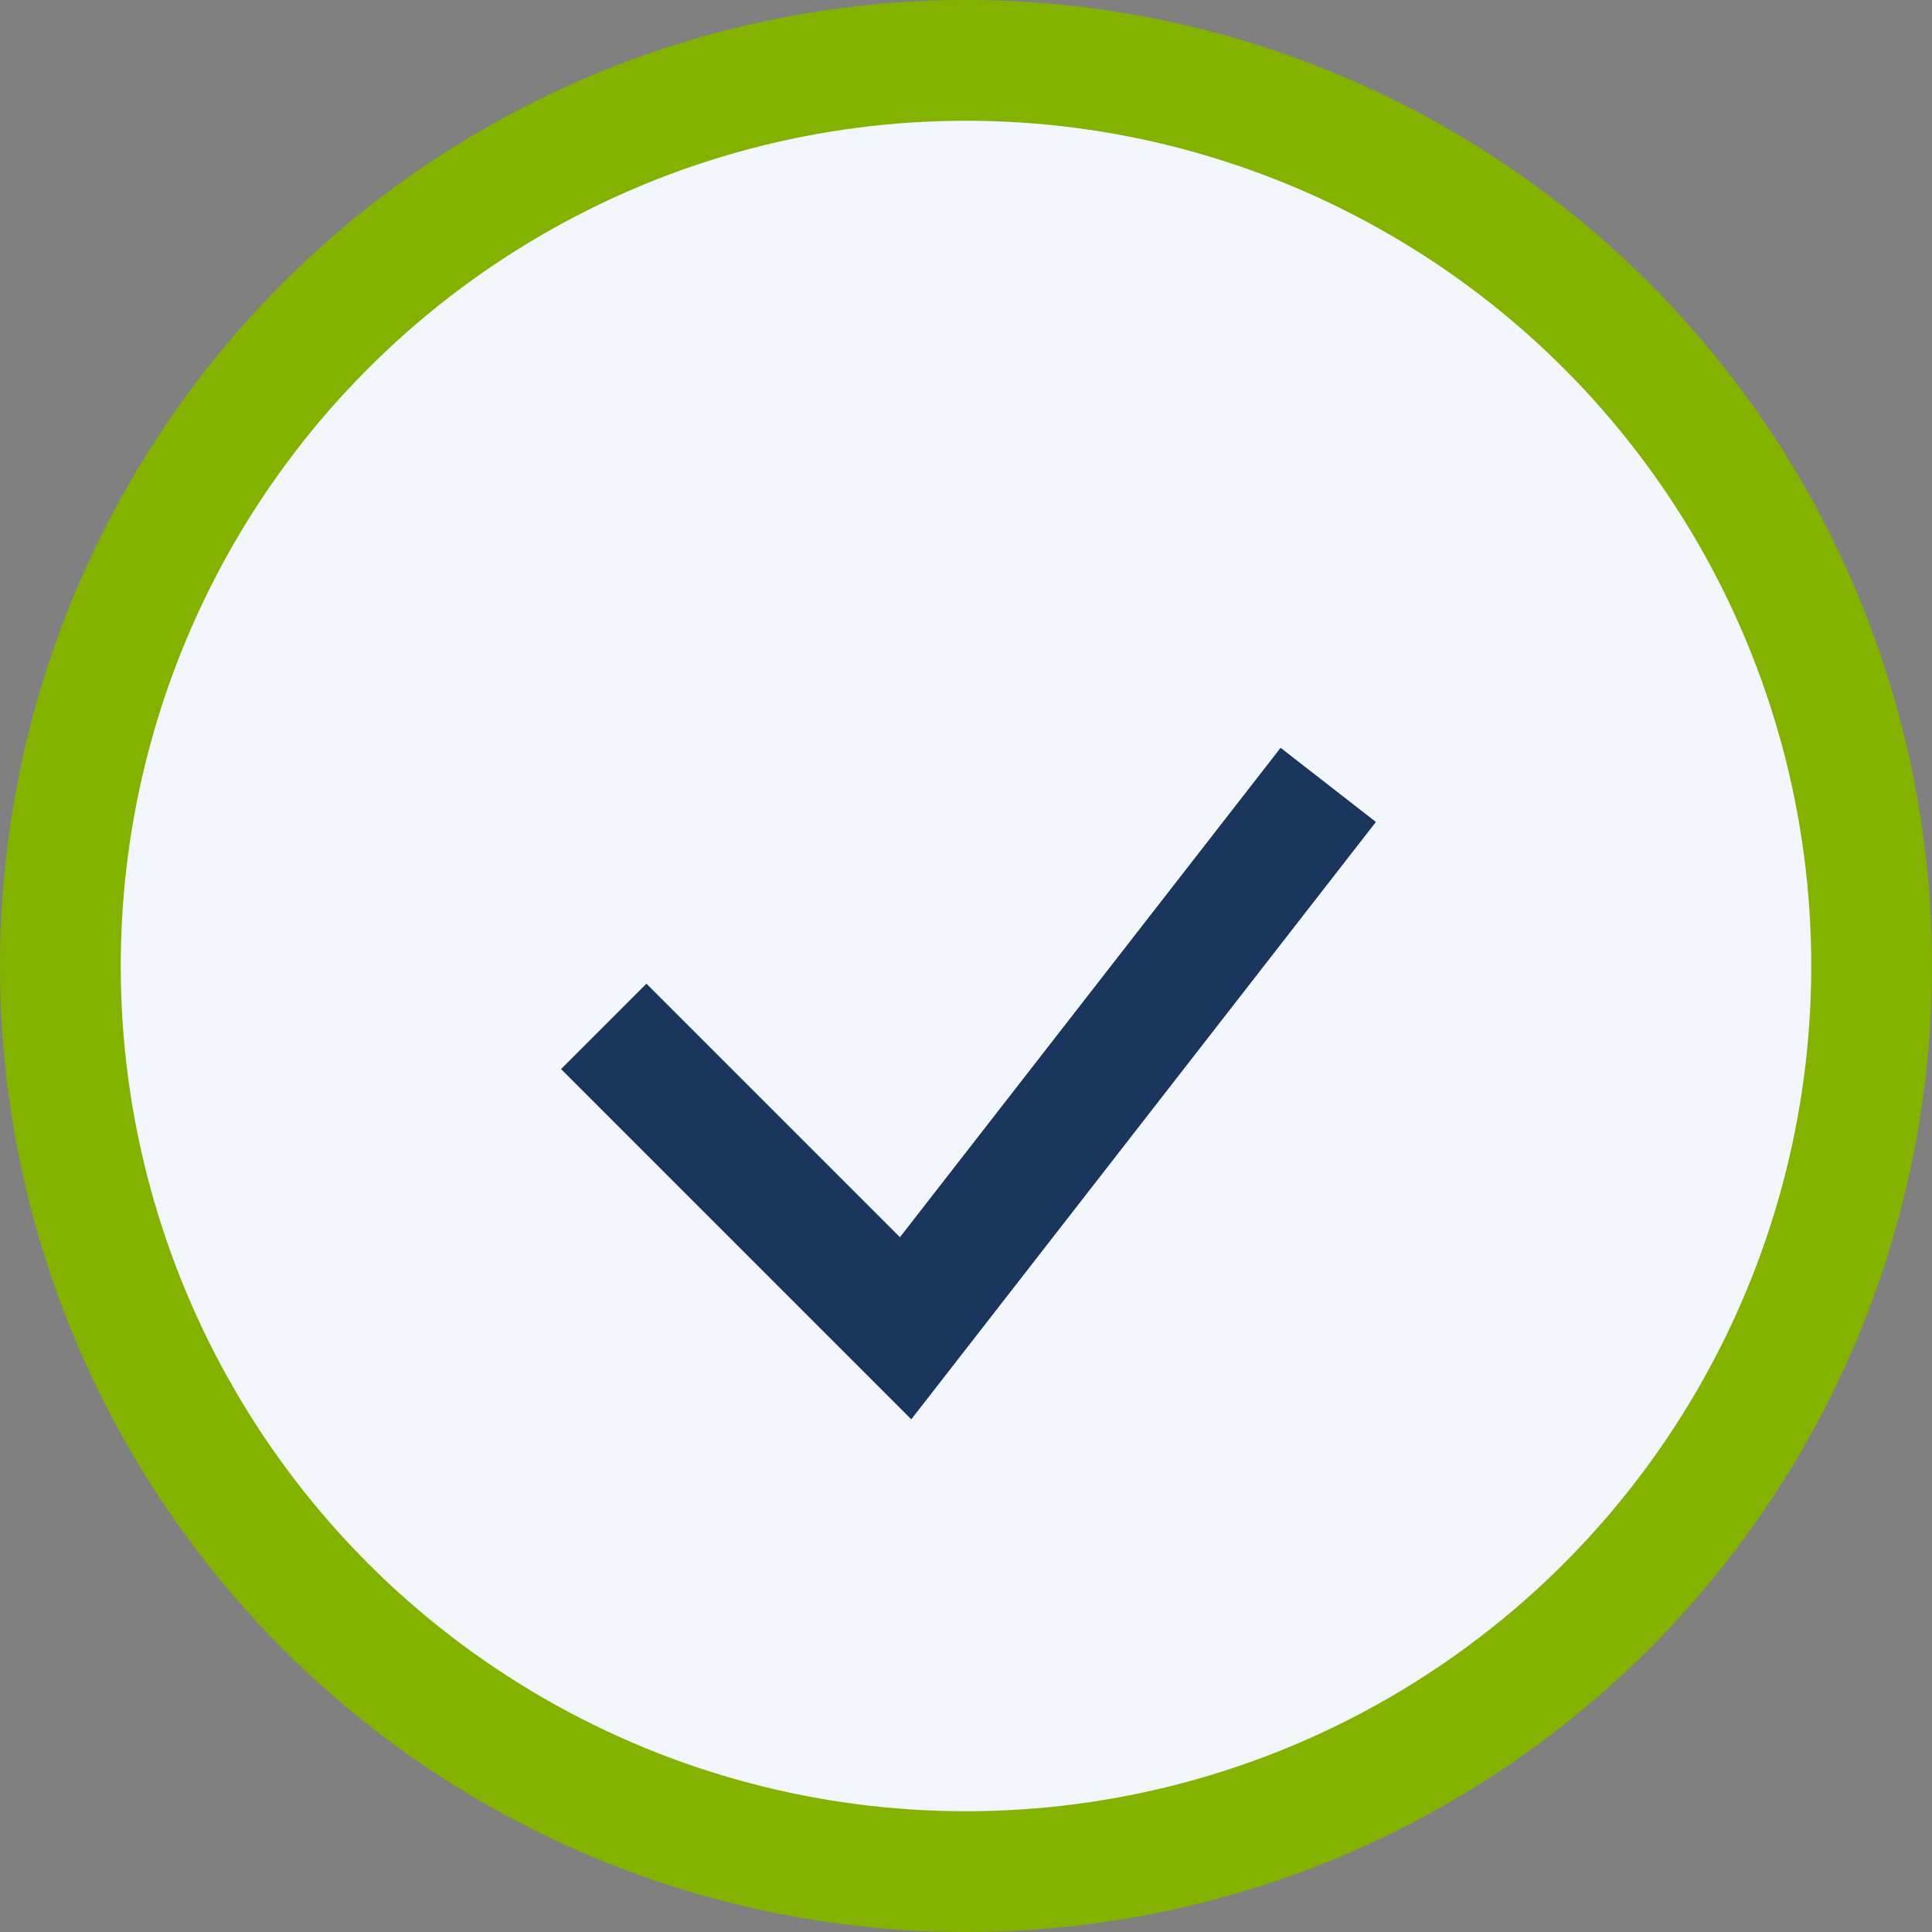<?xml version="1.0" encoding="UTF-8"?>
<svg xmlns="http://www.w3.org/2000/svg" width="32" height="32" viewBox="0 0 32 32"><rect x="0" y="0" width="32" height="32" fill="#808080" stroke="none"/><circle cx="16" cy="16" r="15" fill="#F3F6FA" stroke="#83B300" stroke-width="2"/><path d="M10 17l5 5 7-9" stroke="#1A365D" stroke-width="2" fill="none"/></svg>